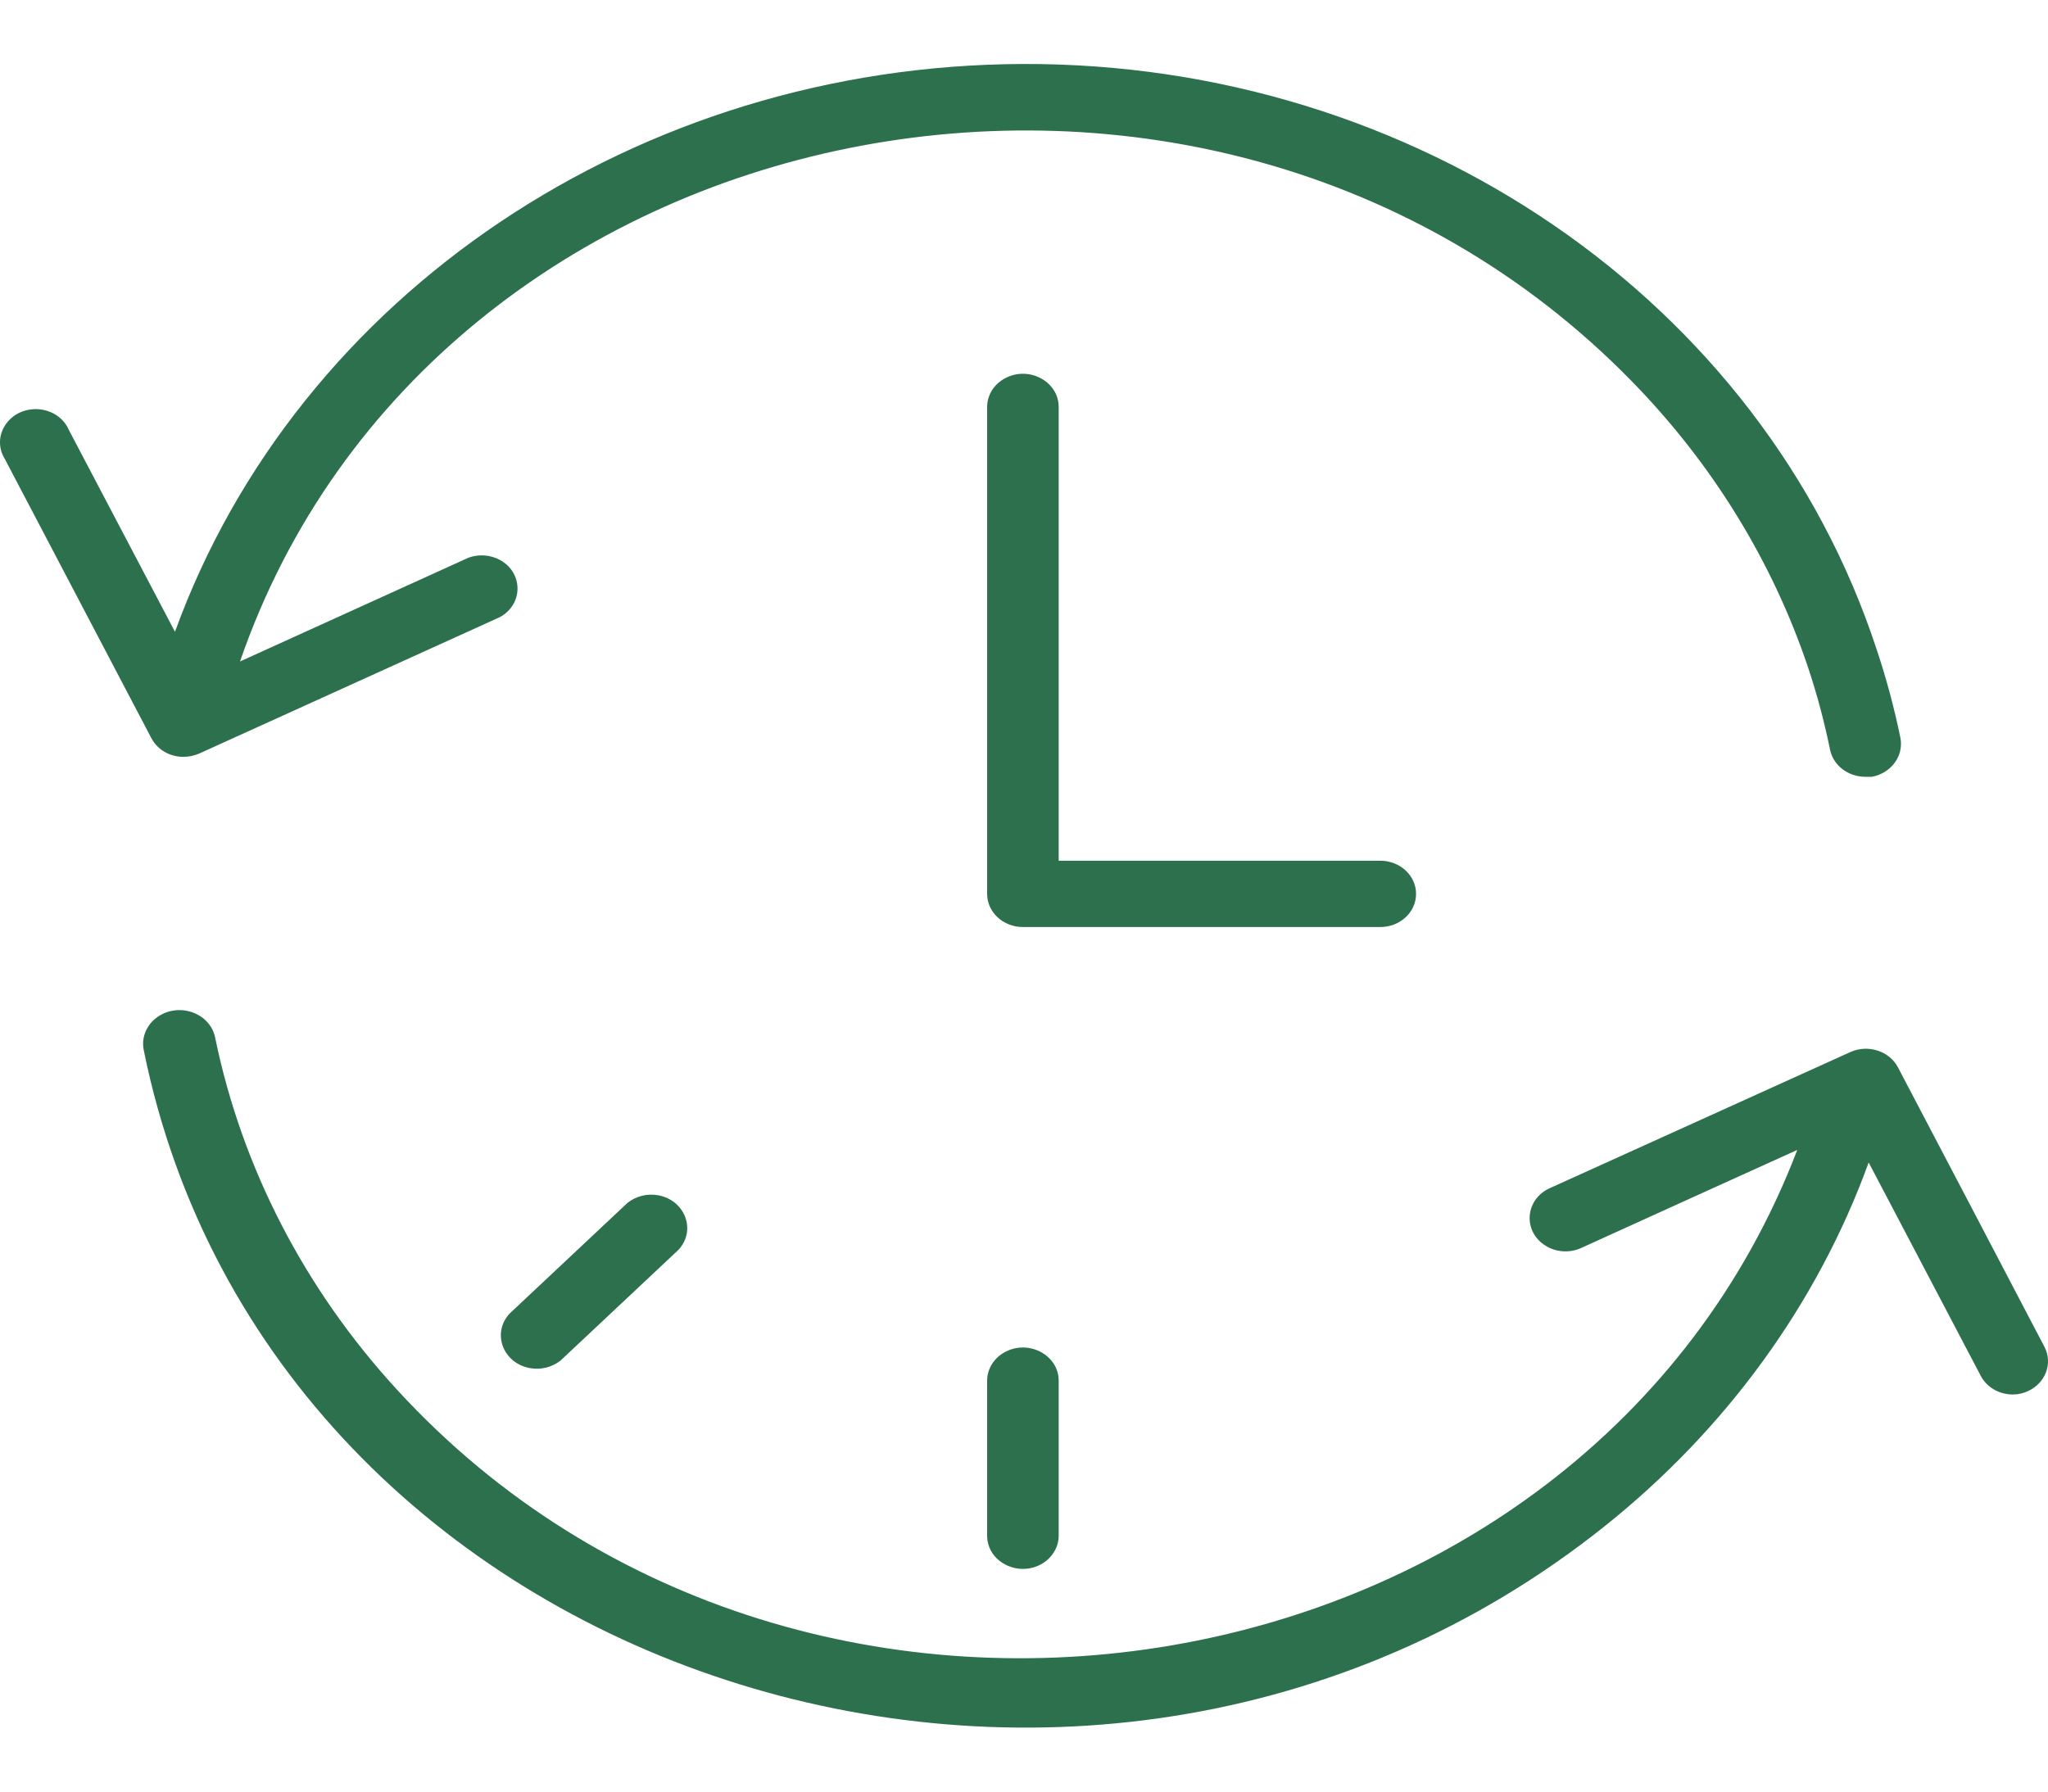 <?xml version="1.0" encoding="UTF-8"?> <svg xmlns="http://www.w3.org/2000/svg" viewBox="1992 2493 16 14" width="16" height="14"><path fill="#2c704d" stroke="none" fill-opacity="1" stroke-width="1" stroke-opacity="1" color="rgb(51, 51, 51)" fill-rule="evenodd" font-size-adjust="none" id="tSvg443df99db5" title="Path 3" d="M 2003.063 2499.985 C 2003.063 2499.842 2002.938 2499.726 2002.784 2499.726 C 2001.946 2499.726 2001.108 2499.726 2000.271 2499.726 C 2000.271 2498.544 2000.271 2497.362 2000.271 2496.18 C 2000.271 2495.981 2000.038 2495.856 1999.852 2495.956 C 1999.765 2496.002 1999.712 2496.088 1999.712 2496.18 C 1999.712 2497.449 1999.712 2498.717 1999.712 2499.985 C 1999.712 2500.128 1999.837 2500.244 1999.991 2500.244 C 2000.922 2500.244 2001.853 2500.244 2002.784 2500.244C 2002.938 2500.244 2003.063 2500.128 2003.063 2499.985Z" style=""></path><path fill="#2c704d" stroke="none" fill-opacity="1" stroke-width="1" stroke-opacity="1" color="rgb(51, 51, 51)" fill-rule="evenodd" font-size-adjust="none" id="tSvg161002c1ed0" title="Path 4" d="M 1993.434 2498.914 C 1993.476 2498.914 1993.517 2498.905 1993.555 2498.889 C 1994.338 2498.533 1995.121 2498.178 1995.904 2497.823 C 1996.09 2497.723 1996.089 2497.473 1995.903 2497.374 C 1995.829 2497.335 1995.739 2497.329 1995.66 2497.358 C 1995.065 2497.628 1994.47 2497.899 1993.875 2498.169 C 1995.384 2493.794 2001.425 2492.577 2004.748 2495.979 C 2005.377 2496.622 2005.846 2497.385 2006.125 2498.214 C 2006.196 2498.426 2006.253 2498.642 2006.298 2498.861 C 2006.324 2498.982 2006.438 2499.069 2006.571 2499.07 C 2006.589 2499.07 2006.607 2499.07 2006.625 2499.07 C 2006.776 2499.041 2006.874 2498.906 2006.847 2498.766 C 2006.799 2498.532 2006.737 2498.301 2006.661 2498.074 C 2005.768 2495.349 2003.057 2493.49 1999.991 2493.5 C 1996.989 2493.51 1994.326 2495.294 1993.367 2497.937 C 1993.091 2497.412 1992.815 2496.886 1992.538 2496.36 C 1992.459 2496.175 1992.193 2496.139 1992.06 2496.296 C 1991.989 2496.38 1991.98 2496.495 1992.038 2496.587 C 1992.419 2497.314 1992.801 2498.042 1993.183 2498.769C 1993.23 2498.858 1993.327 2498.915 1993.434 2498.914Z M 2007.975 2503.53 C 2007.593 2502.8 2007.211 2502.07 2006.828 2501.341 C 2006.761 2501.213 2006.594 2501.159 2006.456 2501.221 C 2005.673 2501.576 2004.89 2501.93 2004.107 2502.285 C 2003.914 2502.373 2003.895 2502.622 2004.074 2502.734 C 2004.157 2502.786 2004.263 2502.793 2004.353 2502.752 C 2004.915 2502.496 2005.478 2502.241 2006.041 2501.986 C 2004.387 2506.314 1998.311 2507.356 1995.103 2503.861 C 1994.38 2503.074 1993.89 2502.125 1993.681 2501.109 C 1993.641 2500.909 1993.384 2500.825 1993.217 2500.957 C 1993.14 2501.018 1993.104 2501.113 1993.123 2501.206 C 1994.116 2506.113 2000.455 2508.182 2004.533 2504.929 C 2005.484 2504.171 2006.198 2503.188 2006.599 2502.084 C 2006.891 2502.639 2007.183 2503.195 2007.474 2503.75 C 2007.52 2503.84 2007.618 2503.897 2007.726 2503.897 C 2007.768 2503.897 2007.809 2503.887 2007.847 2503.869C 2007.98 2503.806 2008.037 2503.657 2007.975 2503.53Z" style=""></path><path fill="#2c704d" stroke="none" fill-opacity="1" stroke-width="1" stroke-opacity="1" color="rgb(51, 51, 51)" fill-rule="evenodd" font-size-adjust="none" id="tSvg15842d5d39d" title="Path 5" d="M 1999.712 2503.789 C 1999.712 2504.193 1999.712 2504.596 1999.712 2505 C 1999.712 2505.2 1999.945 2505.324 2000.131 2505.225 C 2000.217 2505.178 2000.271 2505.093 2000.271 2505 C 2000.271 2504.596 2000.271 2504.193 2000.271 2503.789 C 2000.271 2503.59 2000.038 2503.465 1999.852 2503.565C 1999.765 2503.611 1999.712 2503.697 1999.712 2503.789Z M 1996.903 2502.399 C 1996.596 2502.687 1996.289 2502.975 1995.982 2503.264 C 1995.84 2503.416 1995.929 2503.653 1996.141 2503.691 C 1996.226 2503.706 1996.313 2503.684 1996.379 2503.632 C 1996.686 2503.344 1996.993 2503.056 1997.3 2502.767 C 1997.442 2502.615 1997.353 2502.378 1997.141 2502.34C 1997.056 2502.325 1996.969 2502.347 1996.903 2502.399Z" style=""></path><defs> </defs></svg> 